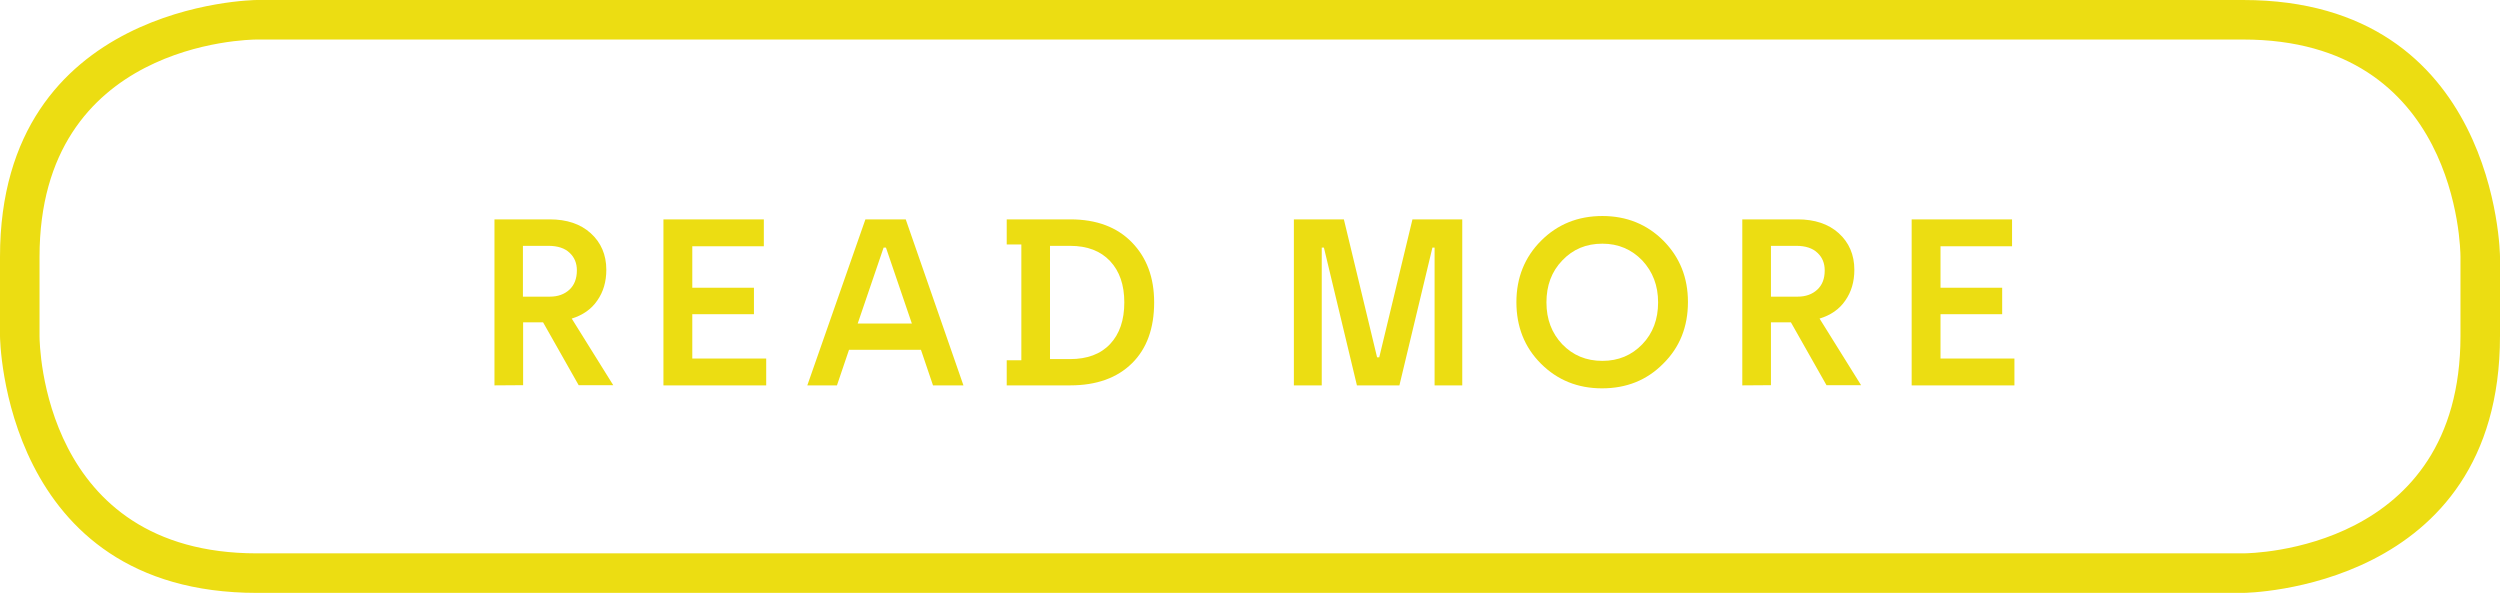 <?xml version="1.0" encoding="utf-8"?>
<!-- Generator: Adobe Illustrator 23.0.1, SVG Export Plug-In . SVG Version: 6.00 Build 0)  -->
<svg version="1.1" id="Layer_1" xmlns="http://www.w3.org/2000/svg" xmlns:xlink="http://www.w3.org/1999/xlink" x="0px" y="0px"
	 viewBox="0 0 126.5 30" style="enable-background:new 0 0 126.5 30;" xml:space="preserve">
<style type="text/css">
	.st0{fill:#ECDD12;}
	.st1{fill:none;}
</style>
<g>
	<g>
		<path class="st0" d="M113.5,30H13C0.15,30,0,17.13,0,17v-4C0,0.15,12.87,0,13,0h100.5c12.85,0,13,12.87,13,13v4
			C126.5,29.85,113.63,30,113.5,30z M13,2C12.55,2,2,2.16,2,13v4c0,0.45,0.16,11,11,11h100.5c0.45,0,11-0.16,11-11v-4
			c0-0.45-0.16-11-11-11H13L13,2z"/>
	</g>
	<g>
		<path class="st0" d="M25.02,19.5v-8.4h2.79c0.87,0,1.56,0.23,2.08,0.7s0.79,1.09,0.79,1.85c0,0.6-0.15,1.12-0.46,1.56
			c-0.3,0.44-0.74,0.74-1.29,0.91l2.1,3.37h-1.75l-1.8-3.18h-1.01v3.18L25.02,19.5L25.02,19.5z M26.47,15.01h1.36
			c0.4,0,0.73-0.12,0.98-0.35s0.38-0.56,0.38-0.98c0-0.36-0.12-0.66-0.37-0.89c-0.24-0.23-0.6-0.35-1.06-0.35h-1.3v2.57H26.47z"/>
		<path class="st0" d="M33.57,19.5v-8.4h5.08v1.36h-3.62v2.1h3.12v1.34h-3.12v2.24h3.74v1.36H33.57z"/>
		<path class="st0" d="M47.21,19.5l-0.61-1.8h-3.64l-0.61,1.8h-1.5l2.94-8.4h2.04l2.92,8.4H47.21z M43.4,16.37h2.74l-1.31-3.84
			h-0.12L43.4,16.37z"/>
		<path class="st0" d="M50.94,19.5v-1.27h0.74v-5.86h-0.74V11.1h3.22c1.32,0,2.36,0.39,3.11,1.16c0.76,0.78,1.13,1.79,1.13,3.04
			c0,1.31-0.37,2.34-1.12,3.08s-1.79,1.12-3.13,1.12C54.15,19.5,50.94,19.5,50.94,19.5z M53.13,18.17h1.02
			c0.86,0,1.54-0.25,2.02-0.76s0.72-1.21,0.72-2.11c0-0.88-0.24-1.58-0.72-2.09s-1.15-0.77-2.02-0.77h-1.02V18.17z"/>
		<path class="st0" d="M65.47,19.5v-8.4H68l1.68,6.98h0.11l1.68-6.98h2.52v8.4h-1.4v-6.97h-0.11l-1.67,6.97h-2.15l-1.67-6.97h-0.11
			v6.97H65.47z"/>
		<path class="st0" d="M84.16,18.4c-0.83,0.84-1.86,1.25-3.1,1.25c-1.23,0-2.26-0.42-3.09-1.25s-1.24-1.87-1.24-3.11
			s0.42-2.28,1.25-3.11s1.86-1.25,3.1-1.25c1.23,0,2.26,0.42,3.09,1.25c0.83,0.84,1.24,1.87,1.24,3.1
			C85.41,16.53,85,17.57,84.16,18.4z M81.08,18.26c0.81,0,1.48-0.28,2.02-0.84c0.54-0.56,0.8-1.27,0.8-2.12
			c0-0.85-0.27-1.55-0.8-2.12c-0.54-0.56-1.21-0.85-2.02-0.85c-0.82,0-1.49,0.28-2.03,0.85c-0.54,0.56-0.8,1.27-0.8,2.12
			c0,0.86,0.27,1.56,0.8,2.12C79.59,17.98,80.26,18.26,81.08,18.26z"/>
		<path class="st0" d="M88.16,19.5v-8.4h2.8c0.86,0,1.56,0.23,2.08,0.7c0.52,0.47,0.79,1.09,0.79,1.85c0,0.6-0.15,1.12-0.46,1.56
			c-0.3,0.44-0.74,0.74-1.3,0.91l2.1,3.37h-1.75l-1.8-3.18h-1.01v3.18L88.16,19.5L88.16,19.5z M89.61,15.01h1.36
			c0.4,0,0.73-0.12,0.98-0.35c0.26-0.24,0.38-0.56,0.38-0.98c0-0.36-0.12-0.66-0.37-0.89c-0.24-0.23-0.6-0.35-1.06-0.35h-1.29V15.01
			z"/>
		<path class="st0" d="M96.73,19.5v-8.4h5.08v1.36h-3.62v2.1h3.12v1.34h-3.12v2.24h3.74v1.36H96.73z"/>
	</g>
</g>
<rect x="487.25" y="186.32" class="st1" width="9.4" height="5.68"/>
</svg>
